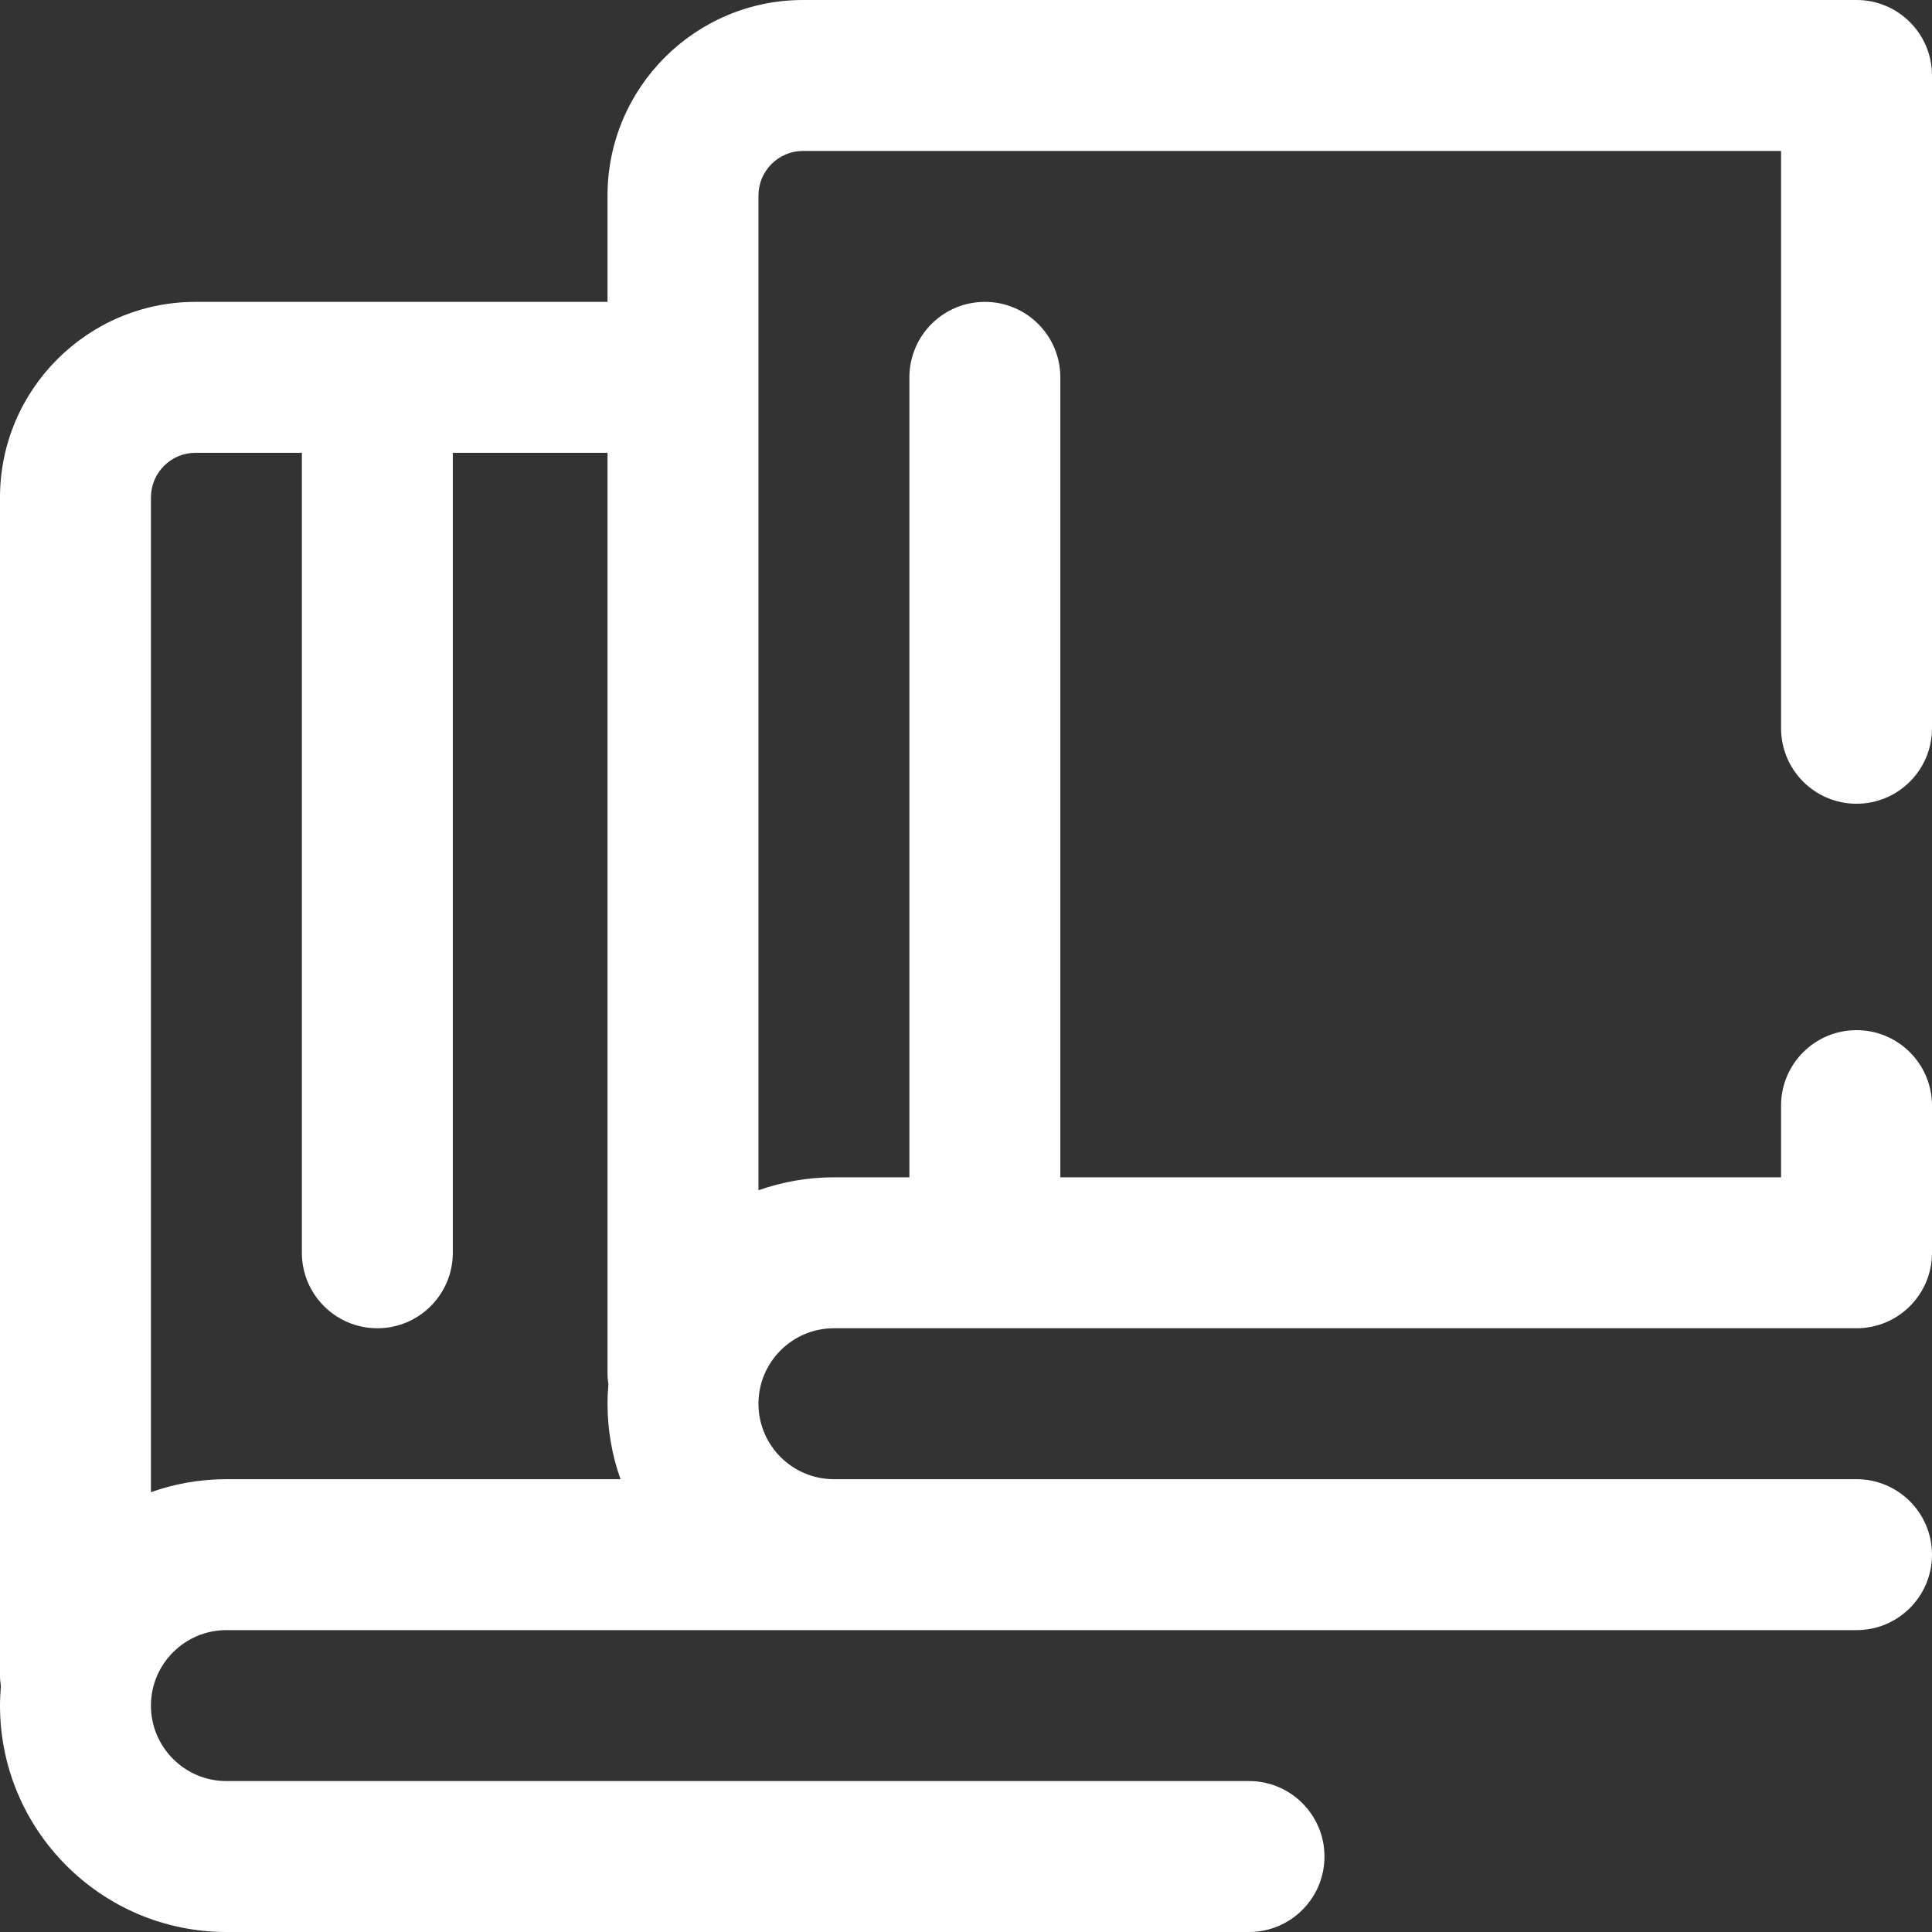 <?xml version="1.0"?>
<svg xmlns="http://www.w3.org/2000/svg" xmlns:xlink="http://www.w3.org/1999/xlink" version="1.1" id="Capa_1" x="0px" y="0px" viewBox="0 0 512 512" style="enable-background:new 0 0 512 512;" xml:space="preserve" width="512px" height="512px" class=""><rect x="0" y="0" width="512" height="512" fill="#333333" stroke="none"/><g><g>
	<g>
		<path d="M492,213c11.046,0,20-8.954,20-20V20c0-11.046-8.954-20-20-20H212.816C184.245,0,161,23.245,161,51.816V80H51.816    C23.245,80,0,103.245,0,131.816V444c0,0.985,0.095,1.946,0.233,2.893C0.09,448.578,0,450.278,0,452c0,33.084,26.916,60,60,60h271    c11.046,0,20-8.954,20-20c0-11.046-8.954-20-20-20H60c-11.028,0-20-8.972-20-20s8.972-20,20-20h432c11.046,0,20-8.954,20-20    c0-11.046-8.954-20-20-20H221c-11.028,0-20-8.972-20-20s8.972-20,20-20h271c11.046,0,20-8.954,20-20v-39c0-11.046-8.954-20-20-20    c-11.046,0-20,8.954-20,20v19H281V100c0-11.046-8.954-20-20-20c-11.046,0-20,8.954-20,20v212h-20c-7.011,0-13.74,1.22-20,3.44    V51.816C201,45.301,206.301,40,212.816,40H472v153C472,204.046,480.954,213,492,213z M60,392c-7.011,0-13.74,1.22-20,3.44V131.816    C40,125.301,45.301,120,51.816,120H80v212c0,11.046,8.954,20,20,20s20-8.954,20-20V120h41v244c0,0.985,0.095,1.946,0.233,2.893    C161.09,368.578,161,370.278,161,372c0,7.011,1.22,13.74,3.44,20H60z" data-original="#000000" class="active-path" data-old_color="#ffffff" fill="#ffffff"/>
	</g>
</g></g> </svg>
